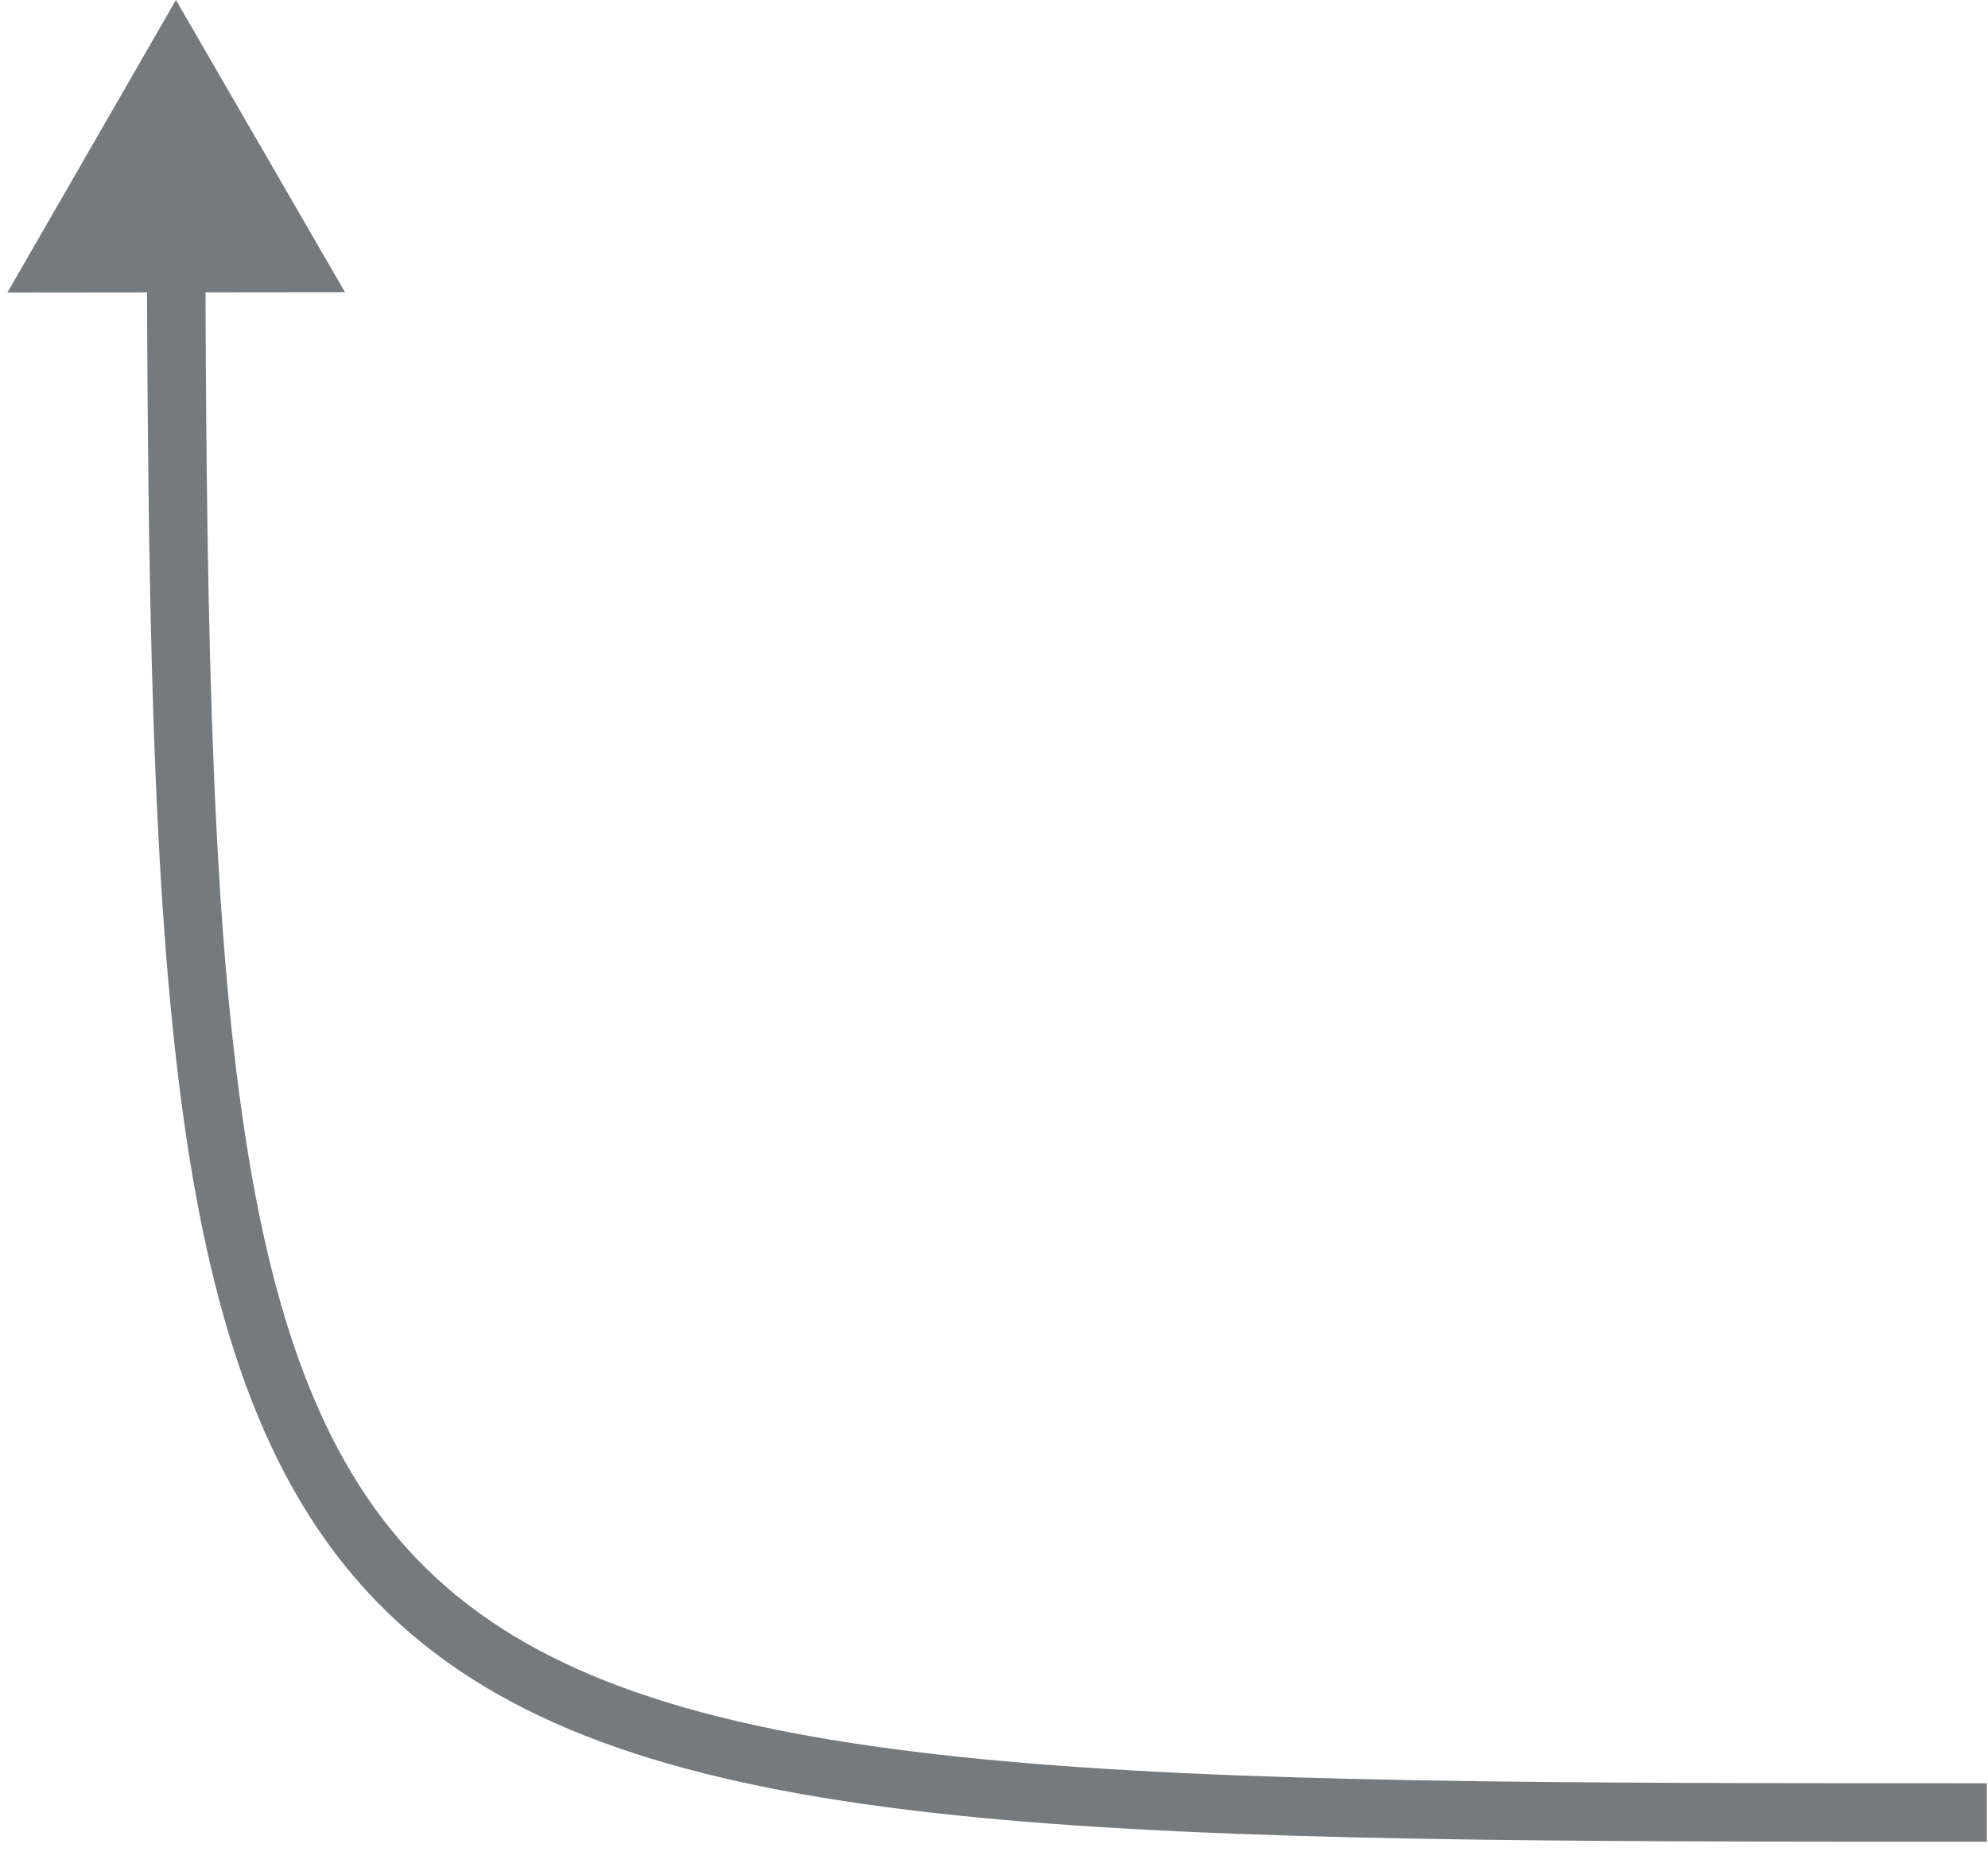 <svg width="34" height="32" viewBox="0 0 34 32" version="1.1" xmlns="http://www.w3.org/2000/svg" xmlns:xlink="http://www.w3.org/1999/xlink">
<title>Vector</title>
<desc>Created using Figma</desc>
<g id="Canvas" transform="translate(-918 -1231)">
<g id="Vector">
<use xlink:href="#path0_stroke" transform="translate(921.009 1231)" fill="#767A7C"/>
</g>
</g>
<defs>
<path id="path0_stroke" d="M 0 0L -2.882 5.003L 2.891 4.997L 0 0ZM -0.496 4.501C -0.477 11.13 -0.367 16.139 0.248 19.901C 0.867 23.681 2.012 26.307 4.177 28.075C 6.326 29.828 9.396 30.667 13.694 31.084C 17.994 31.499 23.623 31.5 30.971 31.5L 30.971 30.5C 23.623 30.5 18.042 30.501 13.791 30.088C 9.539 29.676 6.719 28.859 4.81 27.3C 2.917 25.755 1.836 23.412 1.235 19.739C 0.629 16.047 0.523 11.118 0.504 4.498L -0.496 4.501Z"/>
</defs>
</svg>
